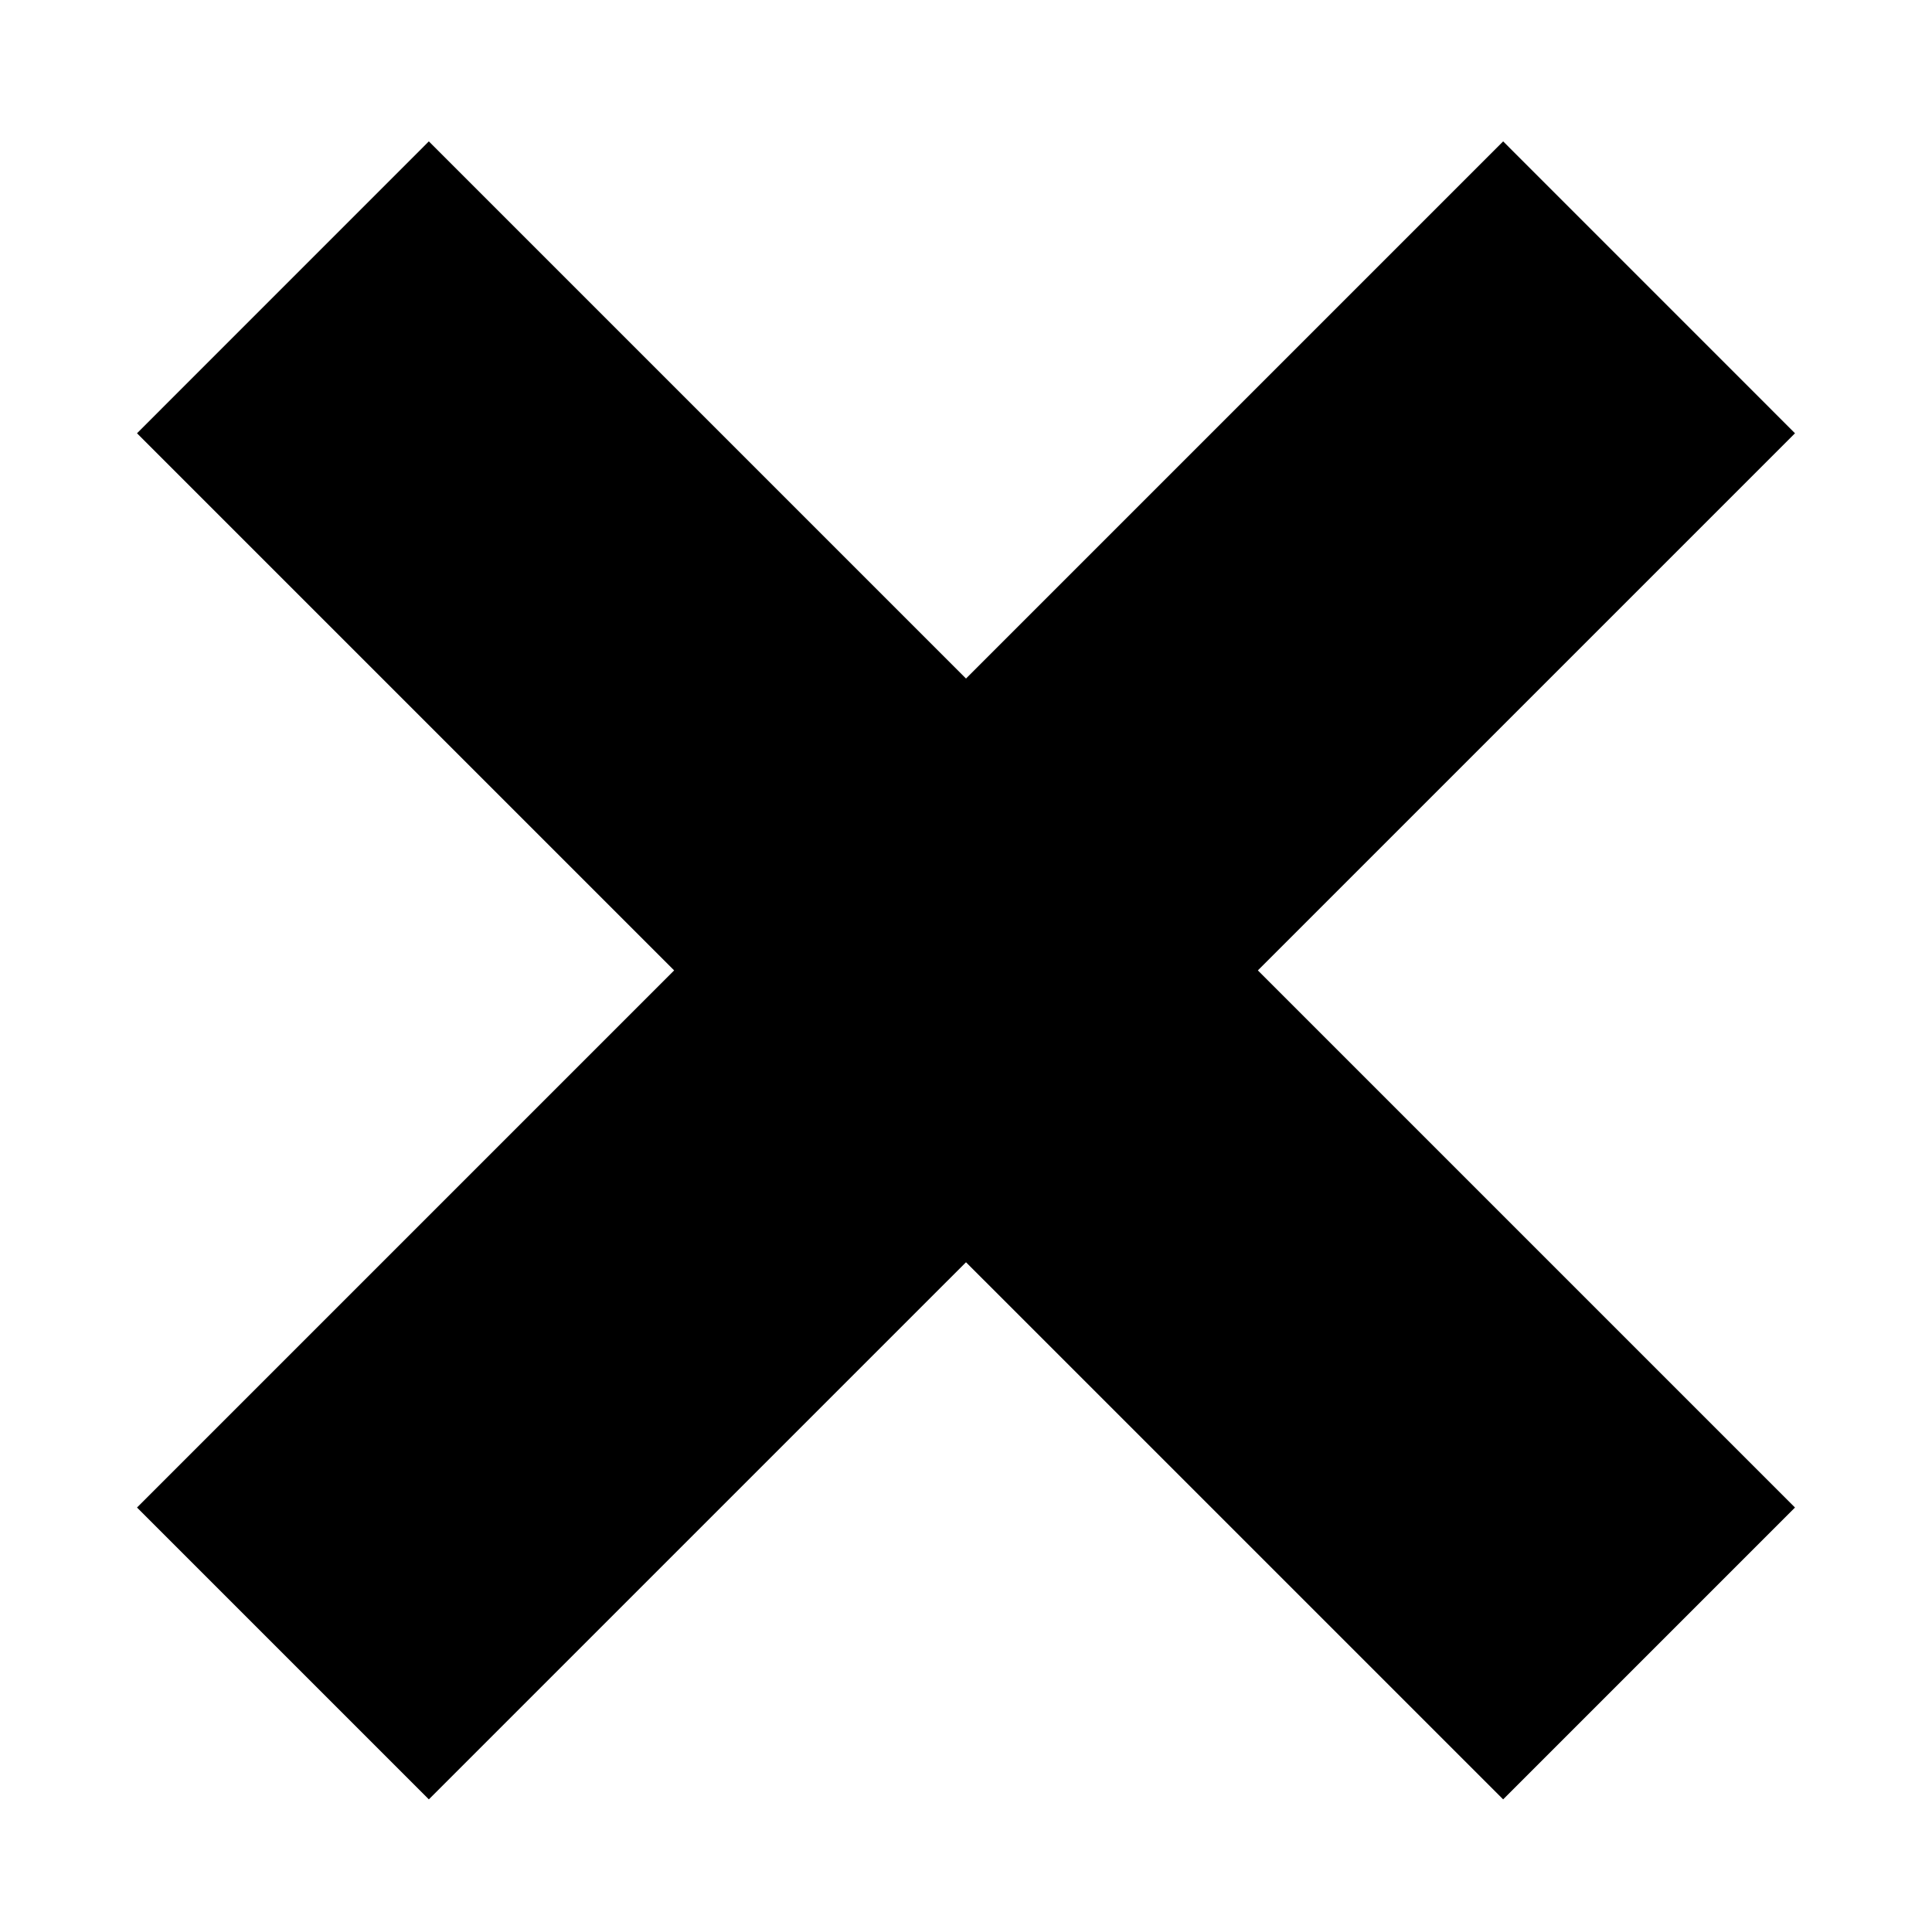 <svg width="34" height="34" viewBox="0 0 34 34" fill="none" xmlns="http://www.w3.org/2000/svg">
<path d="M7.547 2.488L31.589 26.53L26.453 31.666L2.411 7.625L7.547 2.488Z" fill="black"/>
<path d="M2.411 26.53L26.453 2.488L31.589 7.625L7.547 31.666L2.411 26.53Z" fill="black"/>
</svg>
